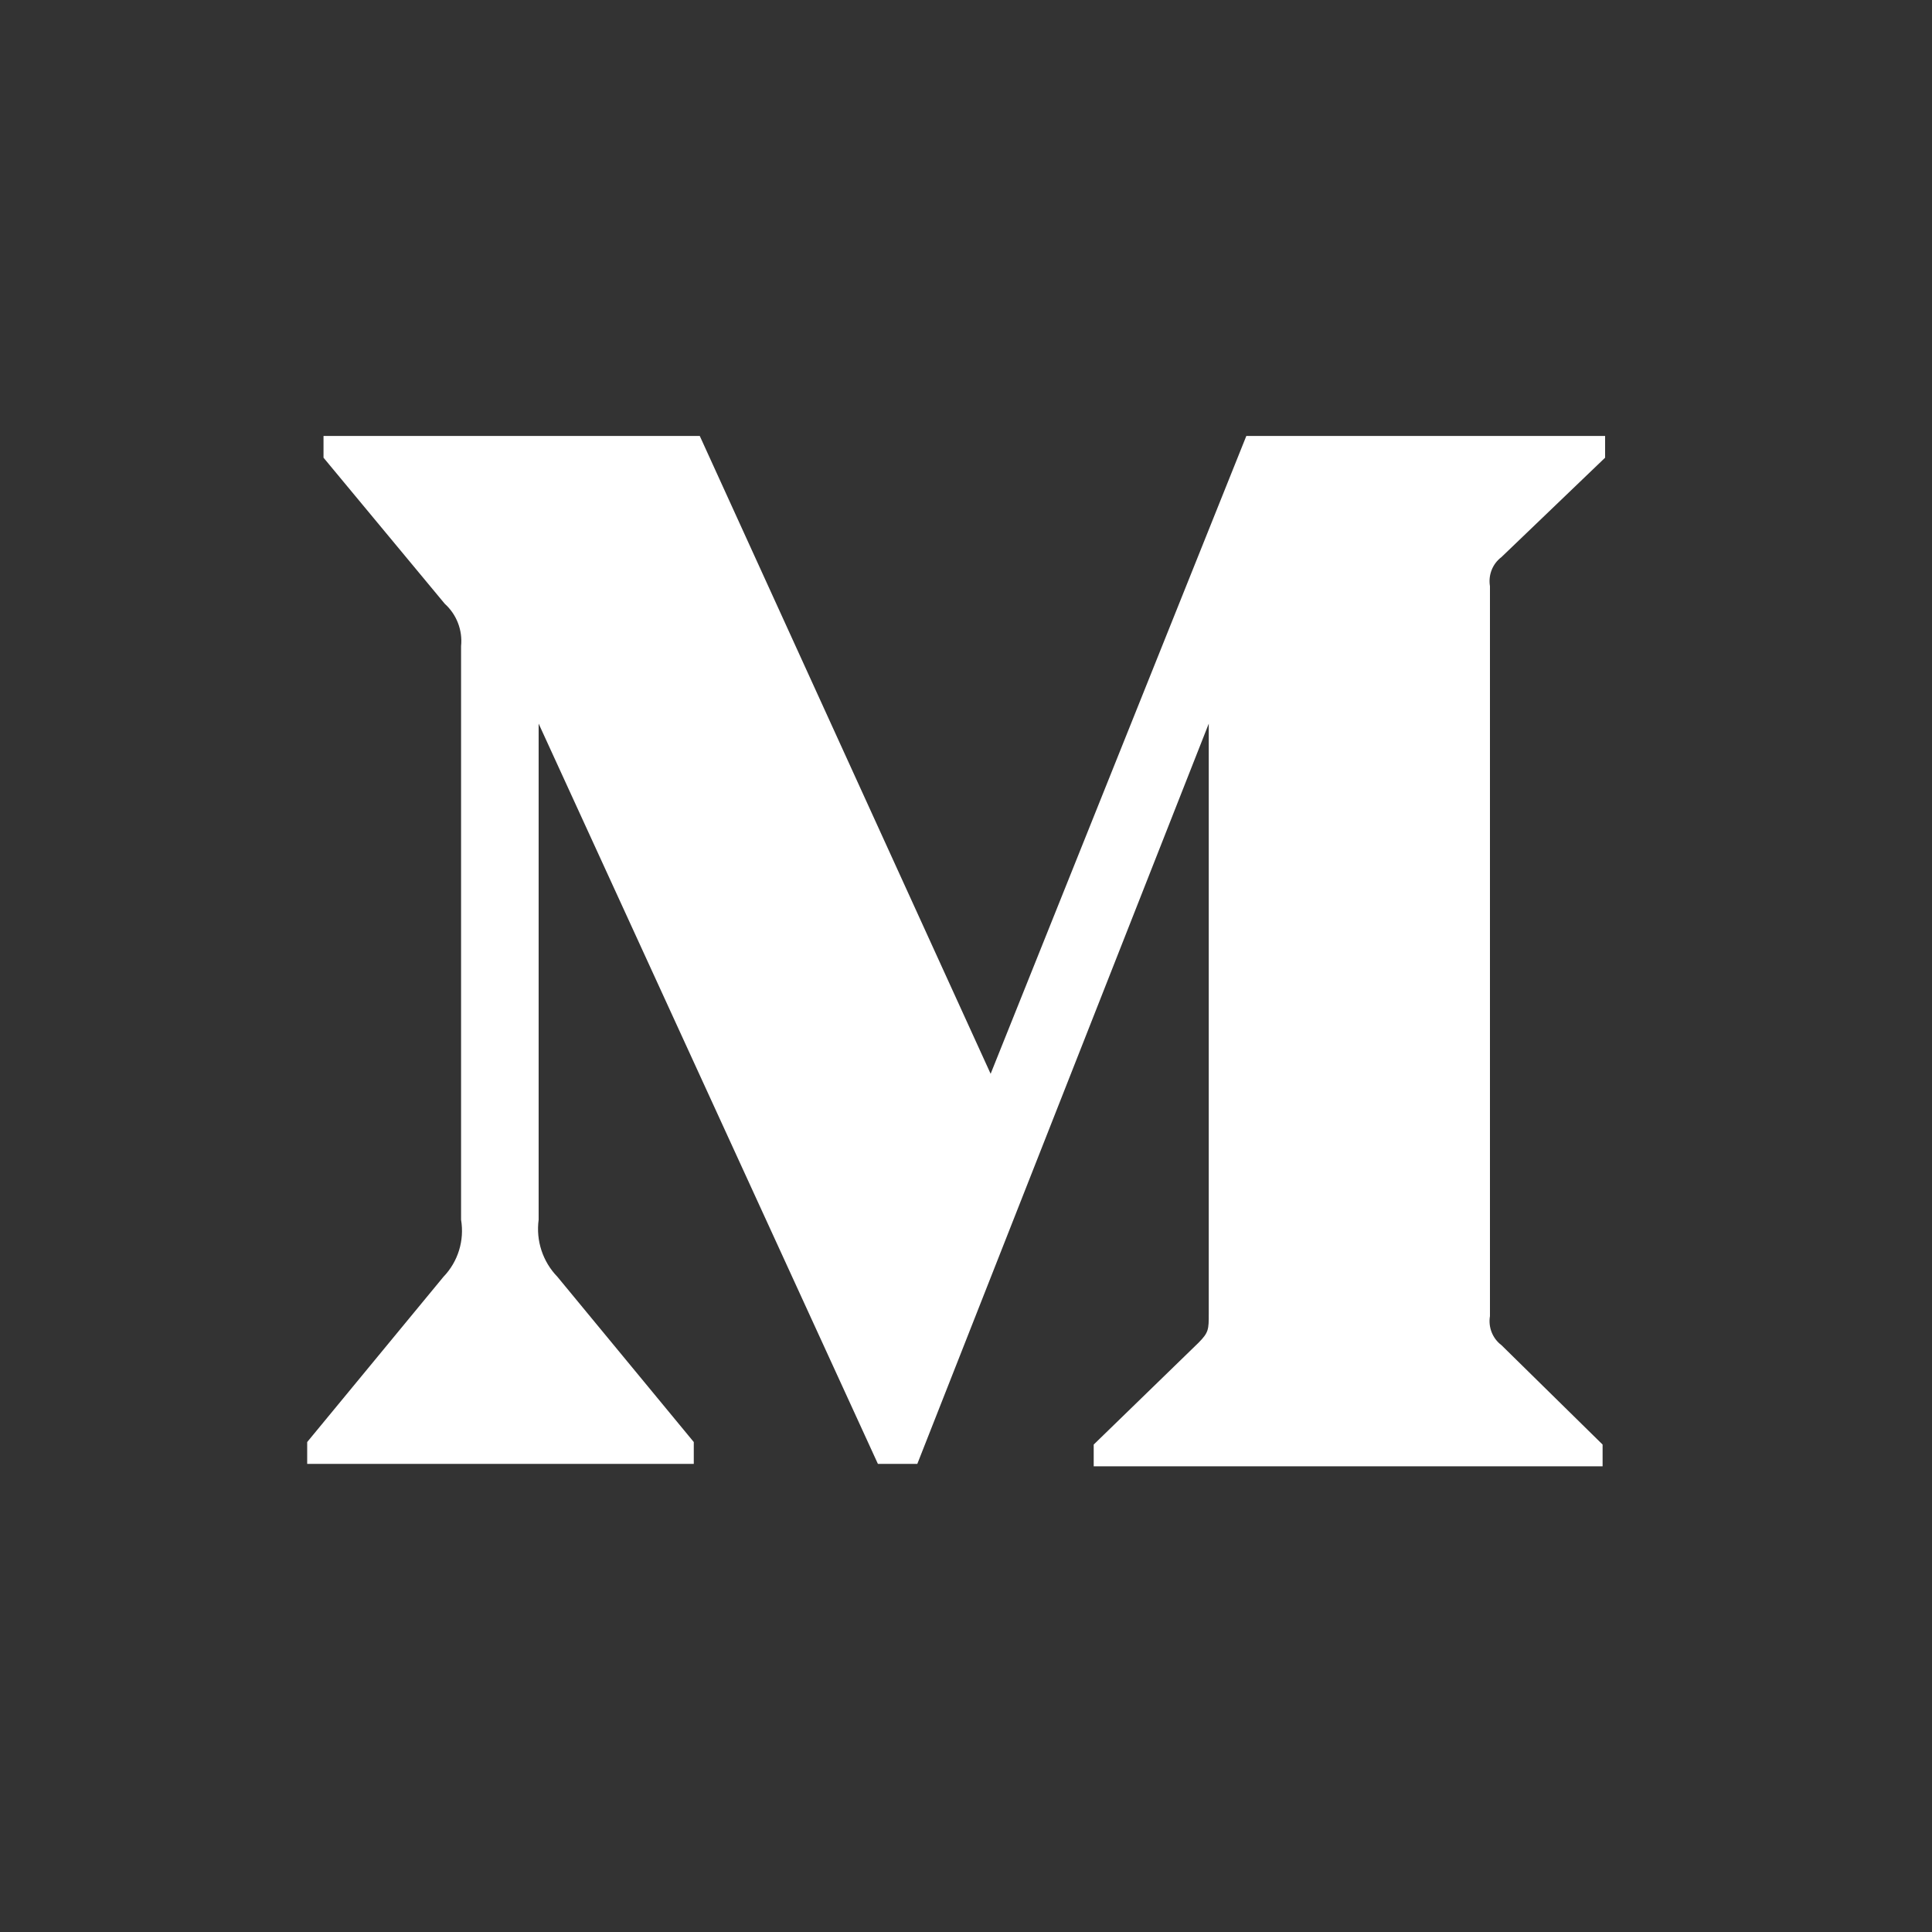 <svg width="20" height="20" viewBox="0 0 20 20" fill="none" xmlns="http://www.w3.org/2000/svg">
<rect x="0" y="0" width="20" height="20" fill="#333333" stroke="none"/>
<path d="M4.773 6.689C4.79 6.524 4.727 6.361 4.604 6.25L3.349 4.738V4.513H7.244L10.255 11.116L12.902 4.513H16.616V4.738L15.543 5.767C15.45 5.837 15.405 5.953 15.424 6.068V13.624C15.405 13.739 15.45 13.855 15.543 13.925L16.59 14.954V15.179H11.322V14.954L12.407 13.9C12.513 13.793 12.513 13.762 12.513 13.599V7.491L9.496 15.154H9.088L5.576 7.491V12.627C5.547 12.843 5.618 13.06 5.77 13.217L7.182 14.928V15.154H3.18V14.928L4.591 13.217C4.742 13.06 4.809 12.841 4.773 12.627V6.689Z" fill="white"/>
</svg>
